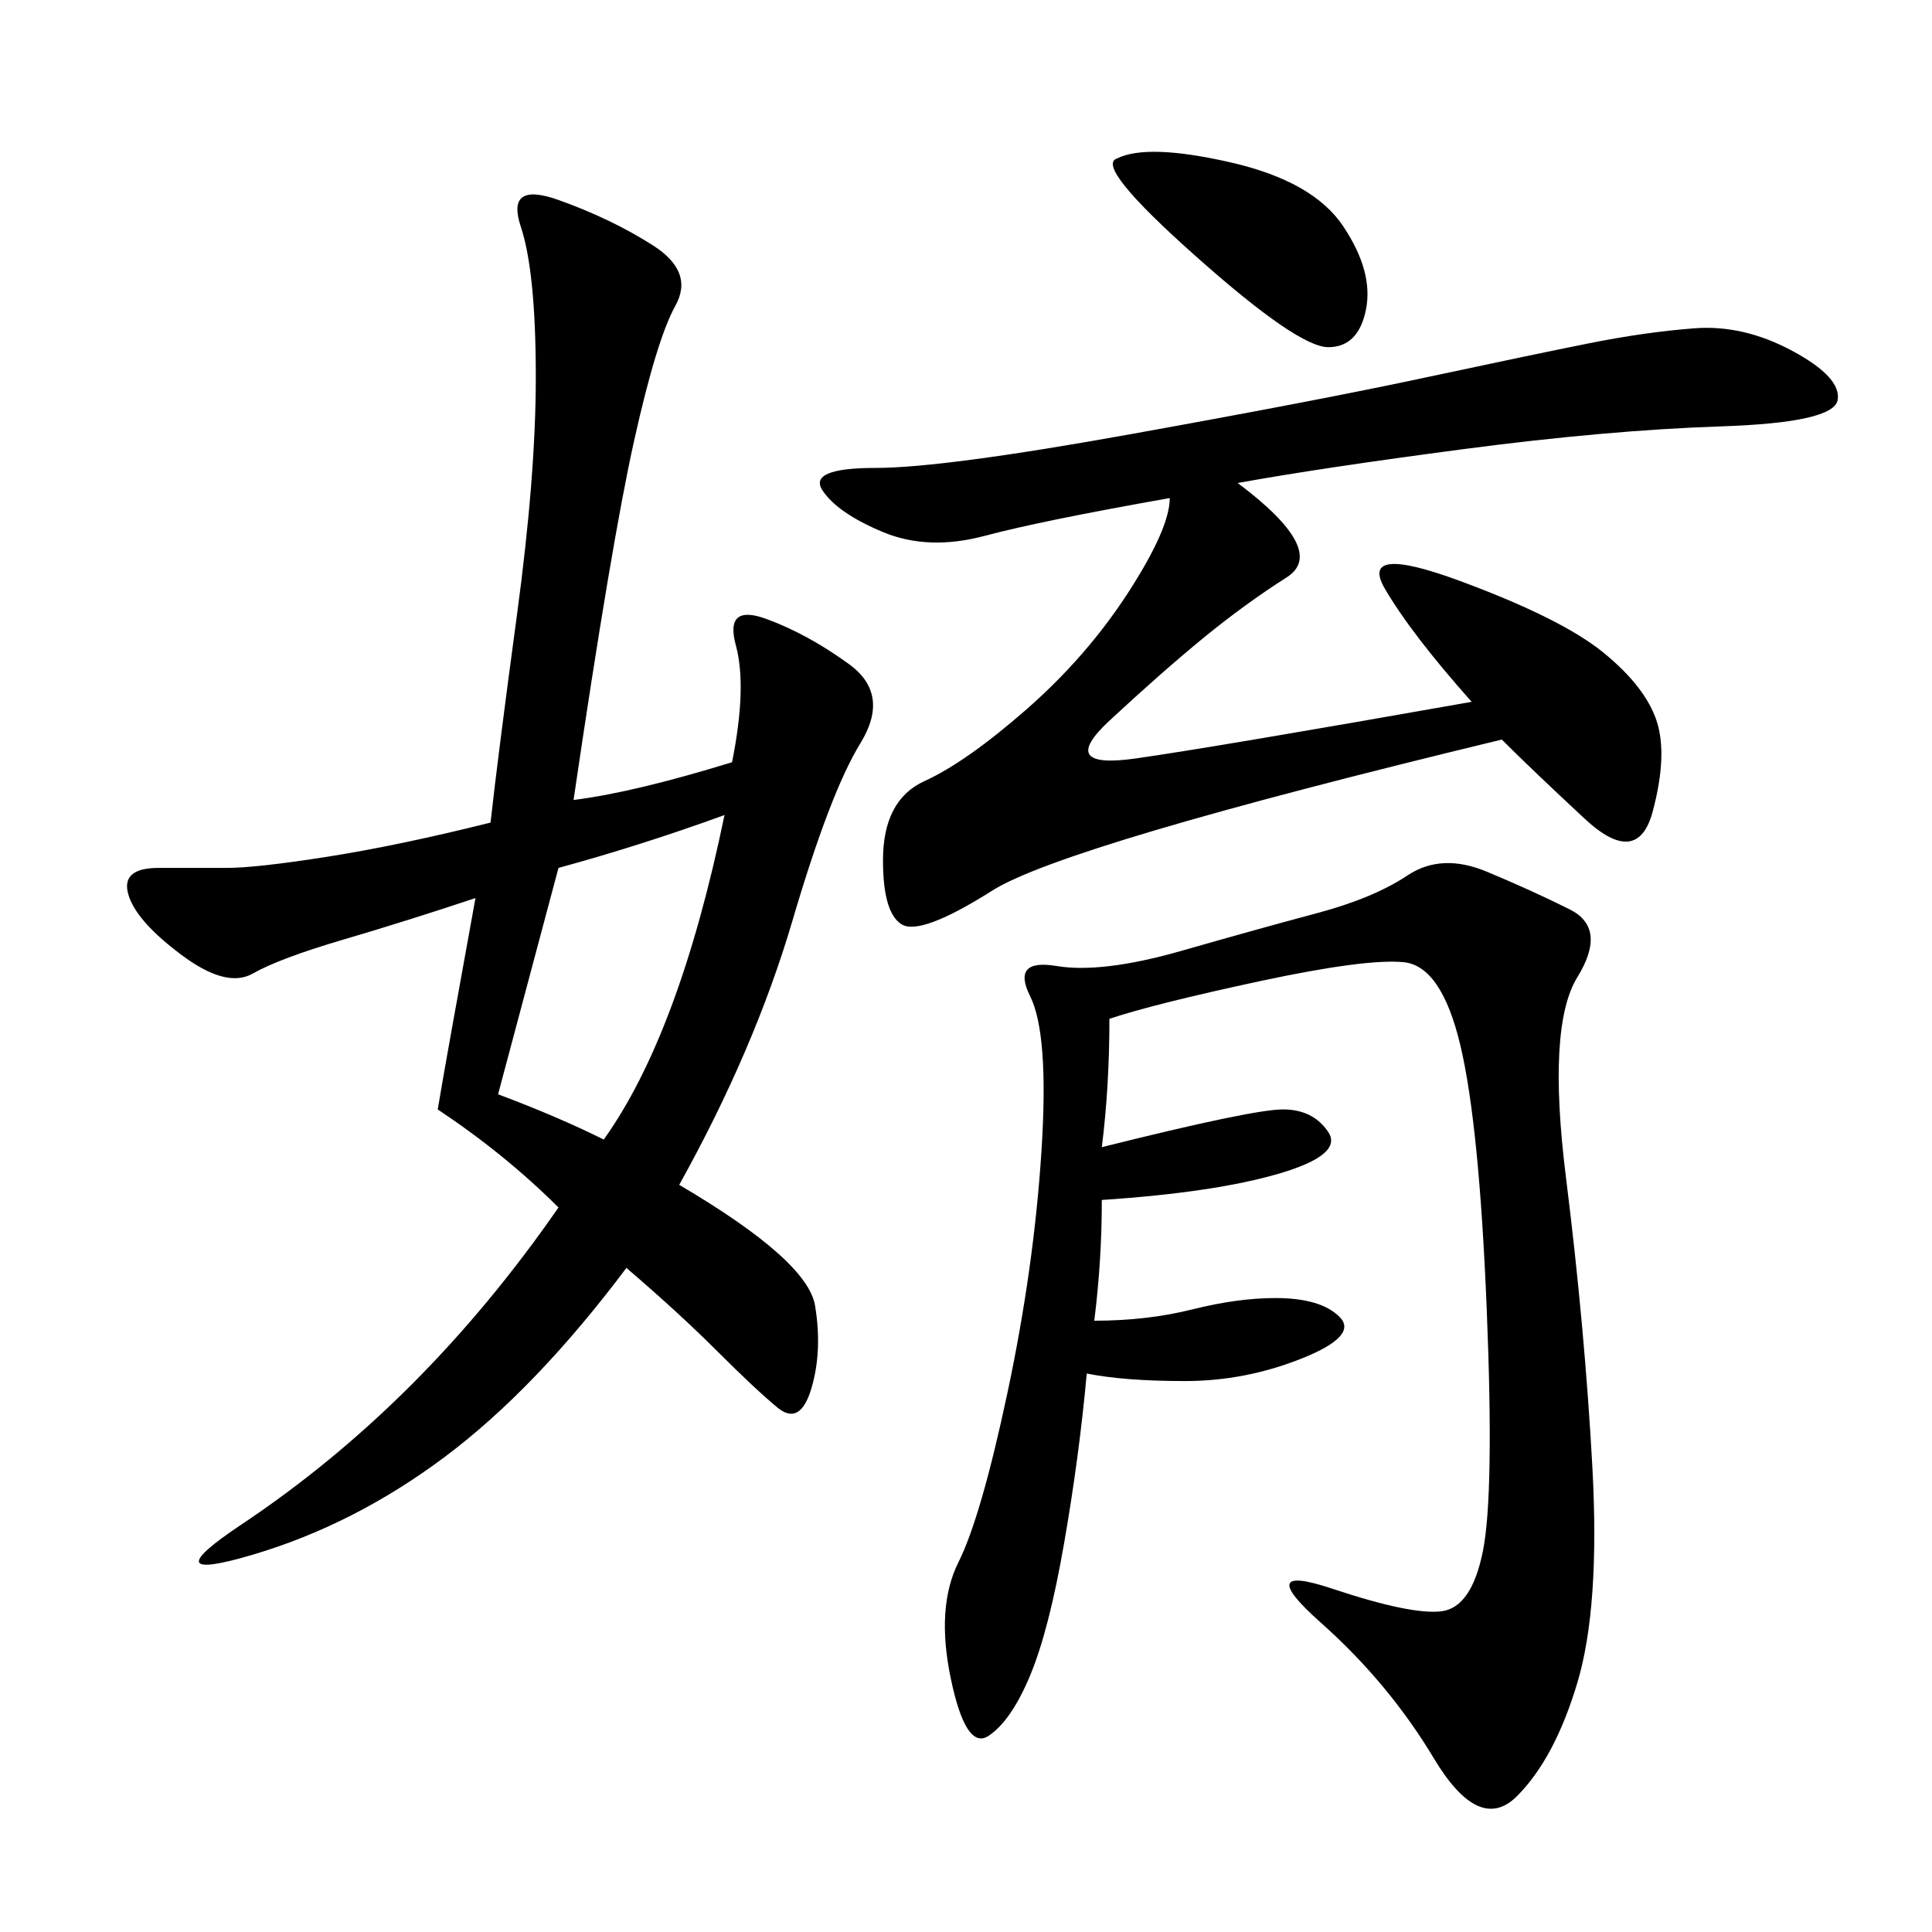 <svg xmlns="http://www.w3.org/2000/svg" xmlns:xlink="http://www.w3.org/1999/xlink" width="300" height="300"><path d="M76.17 127.73Q77.34 117.19 80.27 95.51Q83.20 73.83 83.20 58.59L83.20 58.59Q83.20 42.19 80.86 35.16Q78.52 28.13 86.72 31.05Q94.92 33.98 101.37 38.09Q107.81 42.19 104.88 47.46Q101.95 52.73 98.44 68.55Q94.92 84.38 89.06 124.22L89.06 124.22Q98.44 123.05 113.67 118.36L113.67 118.36Q116.02 106.64 114.26 100.20Q112.50 93.75 118.95 96.09Q125.39 98.44 131.84 103.13Q138.28 107.81 133.59 115.43Q128.91 123.05 123.05 142.97Q117.19 162.89 105.47 183.98L105.47 183.98Q125.39 195.70 126.56 202.73Q127.73 209.77 125.98 215.63Q124.22 221.48 120.70 218.55Q117.19 215.63 111.33 209.77Q105.47 203.91 97.27 196.88L97.27 196.88Q83.20 215.63 69.14 226.17Q55.08 236.72 39.26 241.41Q23.44 246.09 37.50 236.72Q51.56 227.34 63.87 215.04Q76.17 202.73 86.72 187.50L86.72 187.50Q78.52 179.30 67.97 172.27L67.97 172.27Q69.14 165.23 73.83 139.45L73.83 139.45Q63.28 142.97 53.32 145.90Q43.36 148.83 39.26 151.17Q35.16 153.52 28.13 148.24Q21.09 142.97 19.92 138.87Q18.75 134.77 24.61 134.77L24.61 134.77L35.16 134.77Q39.84 134.77 50.98 133.01Q62.11 131.25 76.17 127.73L76.17 127.73ZM172.27 158.20Q172.27 168.75 171.09 178.13L171.09 178.13Q194.53 172.27 199.22 172.27L199.22 172.27Q203.91 172.27 206.25 175.78Q208.59 179.30 198.63 182.23Q188.67 185.16 171.09 186.33L171.09 186.33Q171.09 195.70 169.92 205.08L169.92 205.08Q178.13 205.08 185.16 203.32Q192.19 201.56 198.05 201.56L198.05 201.56Q205.08 201.56 208.01 204.49Q210.94 207.42 202.15 210.94Q193.36 214.45 183.98 214.45L183.98 214.45Q174.61 214.45 168.75 213.28L168.75 213.28Q167.58 226.17 165.23 239.65Q162.89 253.13 159.96 260.16Q157.03 267.19 153.52 269.53Q150 271.88 147.66 260.74Q145.31 249.61 148.83 242.58Q152.34 235.55 156.45 216.21Q160.55 196.88 161.72 178.71Q162.89 160.55 159.96 154.69Q157.03 148.83 164.06 150Q171.09 151.17 183.40 147.66Q195.70 144.14 204.49 141.80Q213.28 139.45 218.55 135.94Q223.83 132.42 230.86 135.35Q237.89 138.28 243.75 141.21Q249.61 144.14 244.92 151.76Q240.23 159.38 243.16 182.81Q246.09 206.25 247.27 227.93Q248.44 249.61 244.92 261.33Q241.41 273.05 235.55 278.91Q229.69 284.77 222.66 273.05Q215.63 261.33 205.08 251.95Q194.53 242.58 206.84 246.68Q219.14 250.78 223.83 250.20Q228.52 249.61 230.27 240.82Q232.03 232.03 230.86 203.32Q229.69 174.61 226.76 162.30Q223.83 150 217.97 149.41Q212.11 148.83 195.70 152.34Q179.30 155.86 172.27 158.20L172.27 158.20ZM192.19 75Q206.25 85.55 199.80 89.65Q193.36 93.75 186.91 99.02Q180.47 104.30 172.27 111.91Q164.06 119.53 176.37 117.77Q188.67 116.02 228.52 108.98L228.52 108.98Q219.14 98.44 215.04 91.41Q210.94 84.38 226.76 90.23Q242.58 96.09 249.02 101.37Q255.47 106.64 257.23 111.91Q258.98 117.19 256.64 125.98Q254.30 134.77 246.09 127.15Q237.89 119.53 233.20 114.84L233.20 114.84Q165.23 131.25 154.10 138.28Q142.97 145.31 140.04 143.55Q137.11 141.80 137.11 133.59L137.11 133.59Q137.11 124.22 143.55 121.29Q150 118.36 159.38 110.16Q168.75 101.95 175.20 91.99Q181.64 82.03 181.64 77.34L181.64 77.34Q161.72 80.86 152.93 83.20Q144.14 85.55 137.11 82.62Q130.08 79.69 127.73 76.17Q125.39 72.66 135.94 72.66L135.94 72.66Q146.48 72.66 175.78 67.38Q205.08 62.11 221.48 58.59Q237.89 55.08 246.68 53.32Q255.47 51.56 263.09 50.98Q270.70 50.39 278.32 54.49Q285.94 58.59 285.35 62.11Q284.77 65.63 267.19 66.21Q249.61 66.80 227.34 69.73Q205.08 72.66 192.19 75L192.19 75ZM93.75 176.95Q105.47 160.55 112.50 126.56L112.50 126.56Q99.61 131.25 86.72 134.77L86.72 134.77L77.34 169.92Q86.72 173.44 93.75 176.95L93.75 176.95ZM173.44 24.61Q178.13 22.27 191.02 25.20Q203.91 28.13 208.59 35.16Q213.28 42.19 212.11 48.05Q210.94 53.91 206.25 53.91L206.25 53.91Q201.56 53.91 185.74 39.84Q169.92 25.78 173.44 24.61L173.44 24.61Z"/></svg>
